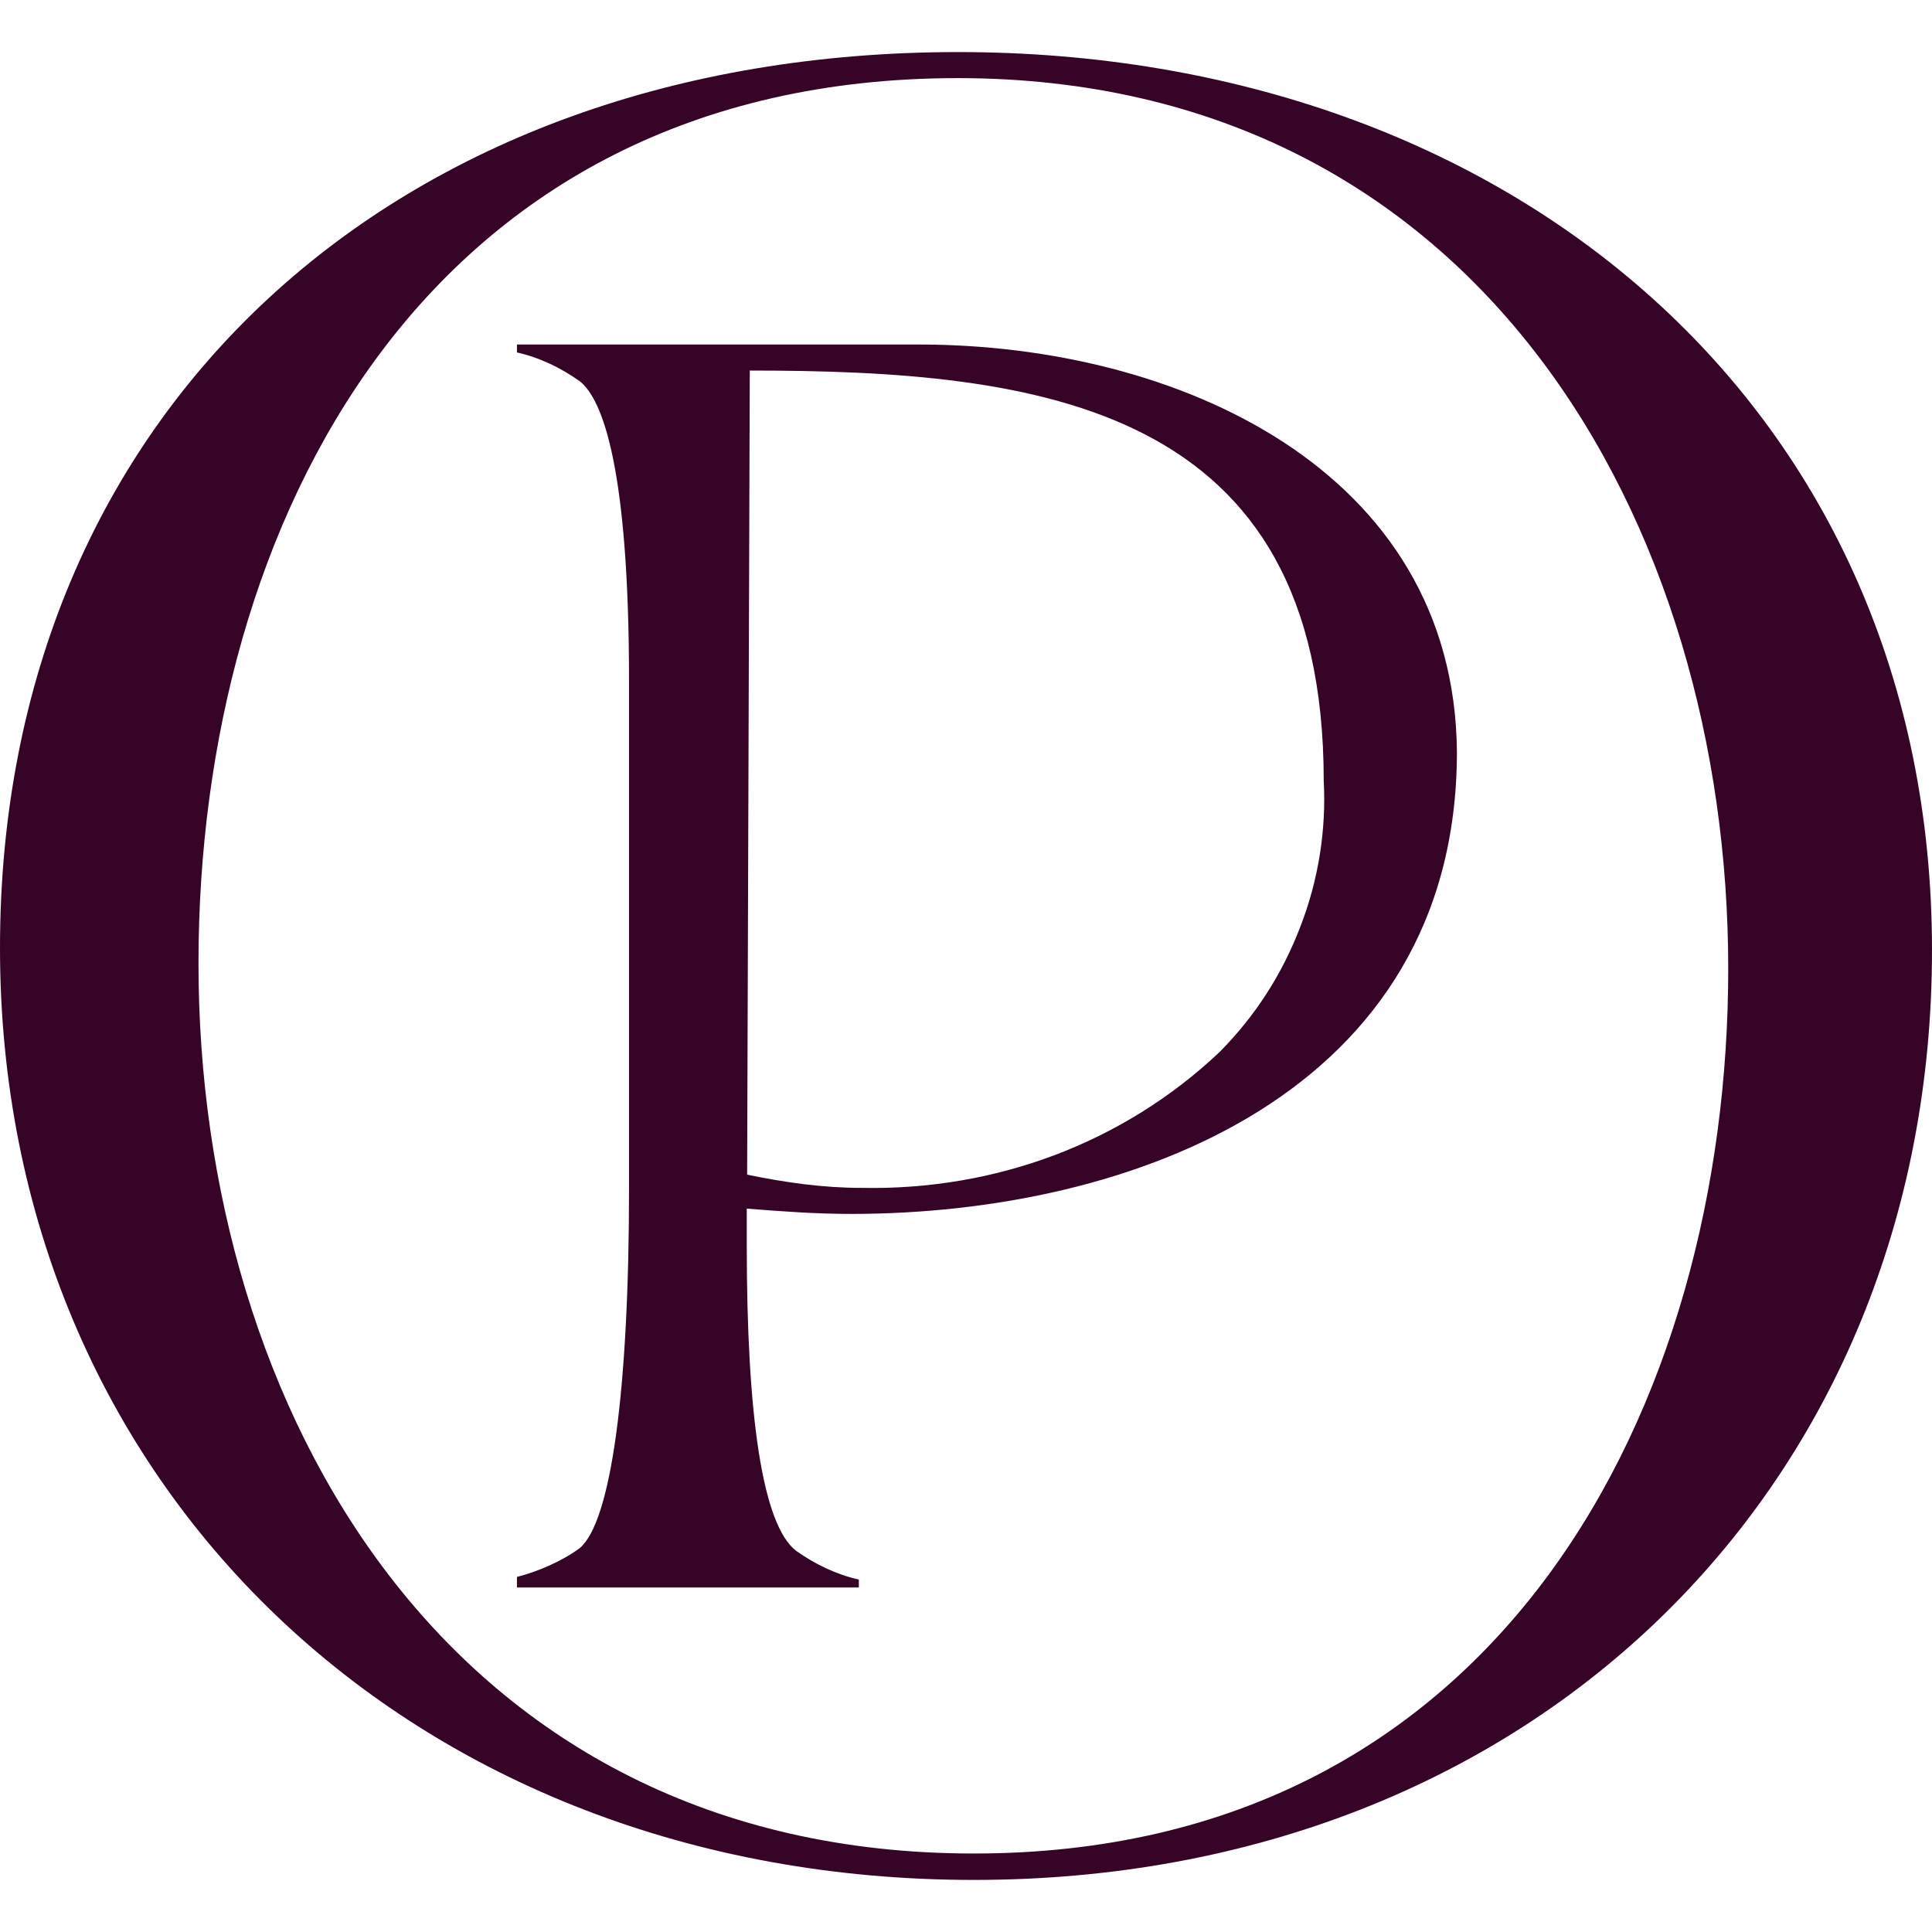 <svg version="1.1" id="Layer_1" xmlns="http://www.w3.org/2000/svg" xmlns:xlink="http://www.w3.org/1999/xlink" x="0px" y="0px"
	 viewBox="0 0 512 512" style="enable-background:new 0 0 512 512;" xml:space="preserve">
<path style="fill:#360427;" d="M243.5,91.3H137v2.1c6.2,1.4,11.8,4.2,16.6,7.6c6.2,4.8,13.1,23.5,13.1,79.6v134.2
	c0,54-4.8,88.6-13.1,95.5c-4.8,3.5-11.1,6.2-16.6,7.6v2.8h90.6v-2.1c-6.2-1.4-11.8-4.2-16.6-7.6c-9-6.9-13.1-36-13.1-81v-9.7
	c9,0.7,18,1.4,27.7,1.4c74,0,160.5-31.8,160.5-122.5C385.4,124.5,312,91.3,243.5,91.3z M350.8,206.9c0.7,13.1-1.4,26.3-6.2,38.7
	c-4.8,12.5-11.8,23.5-21.4,33.2c-25.6,24.2-59.5,36.7-94.8,36c-10.4,0-20.1-1.4-30.4-3.5l0.7-213.1
	C275.4,98.2,350.8,107.2,350.8,206.9z"/>
<path style="fill:#360427;" d="M253.9,13.8C105.2,13.8,0,108.6,0,251.2s109.3,247,258.1,247S512,393,512,251.8
	C512,108.6,400.6,13.8,253.9,13.8z M258.1,491.2C119,491.2,52.6,373.6,52.6,255.3c0-116.9,60.2-234.6,201.3-234.6
	C392.3,20.8,458,139.1,458,256.7C458,372.2,397.8,491.2,258.1,491.2z"/>
</svg>
